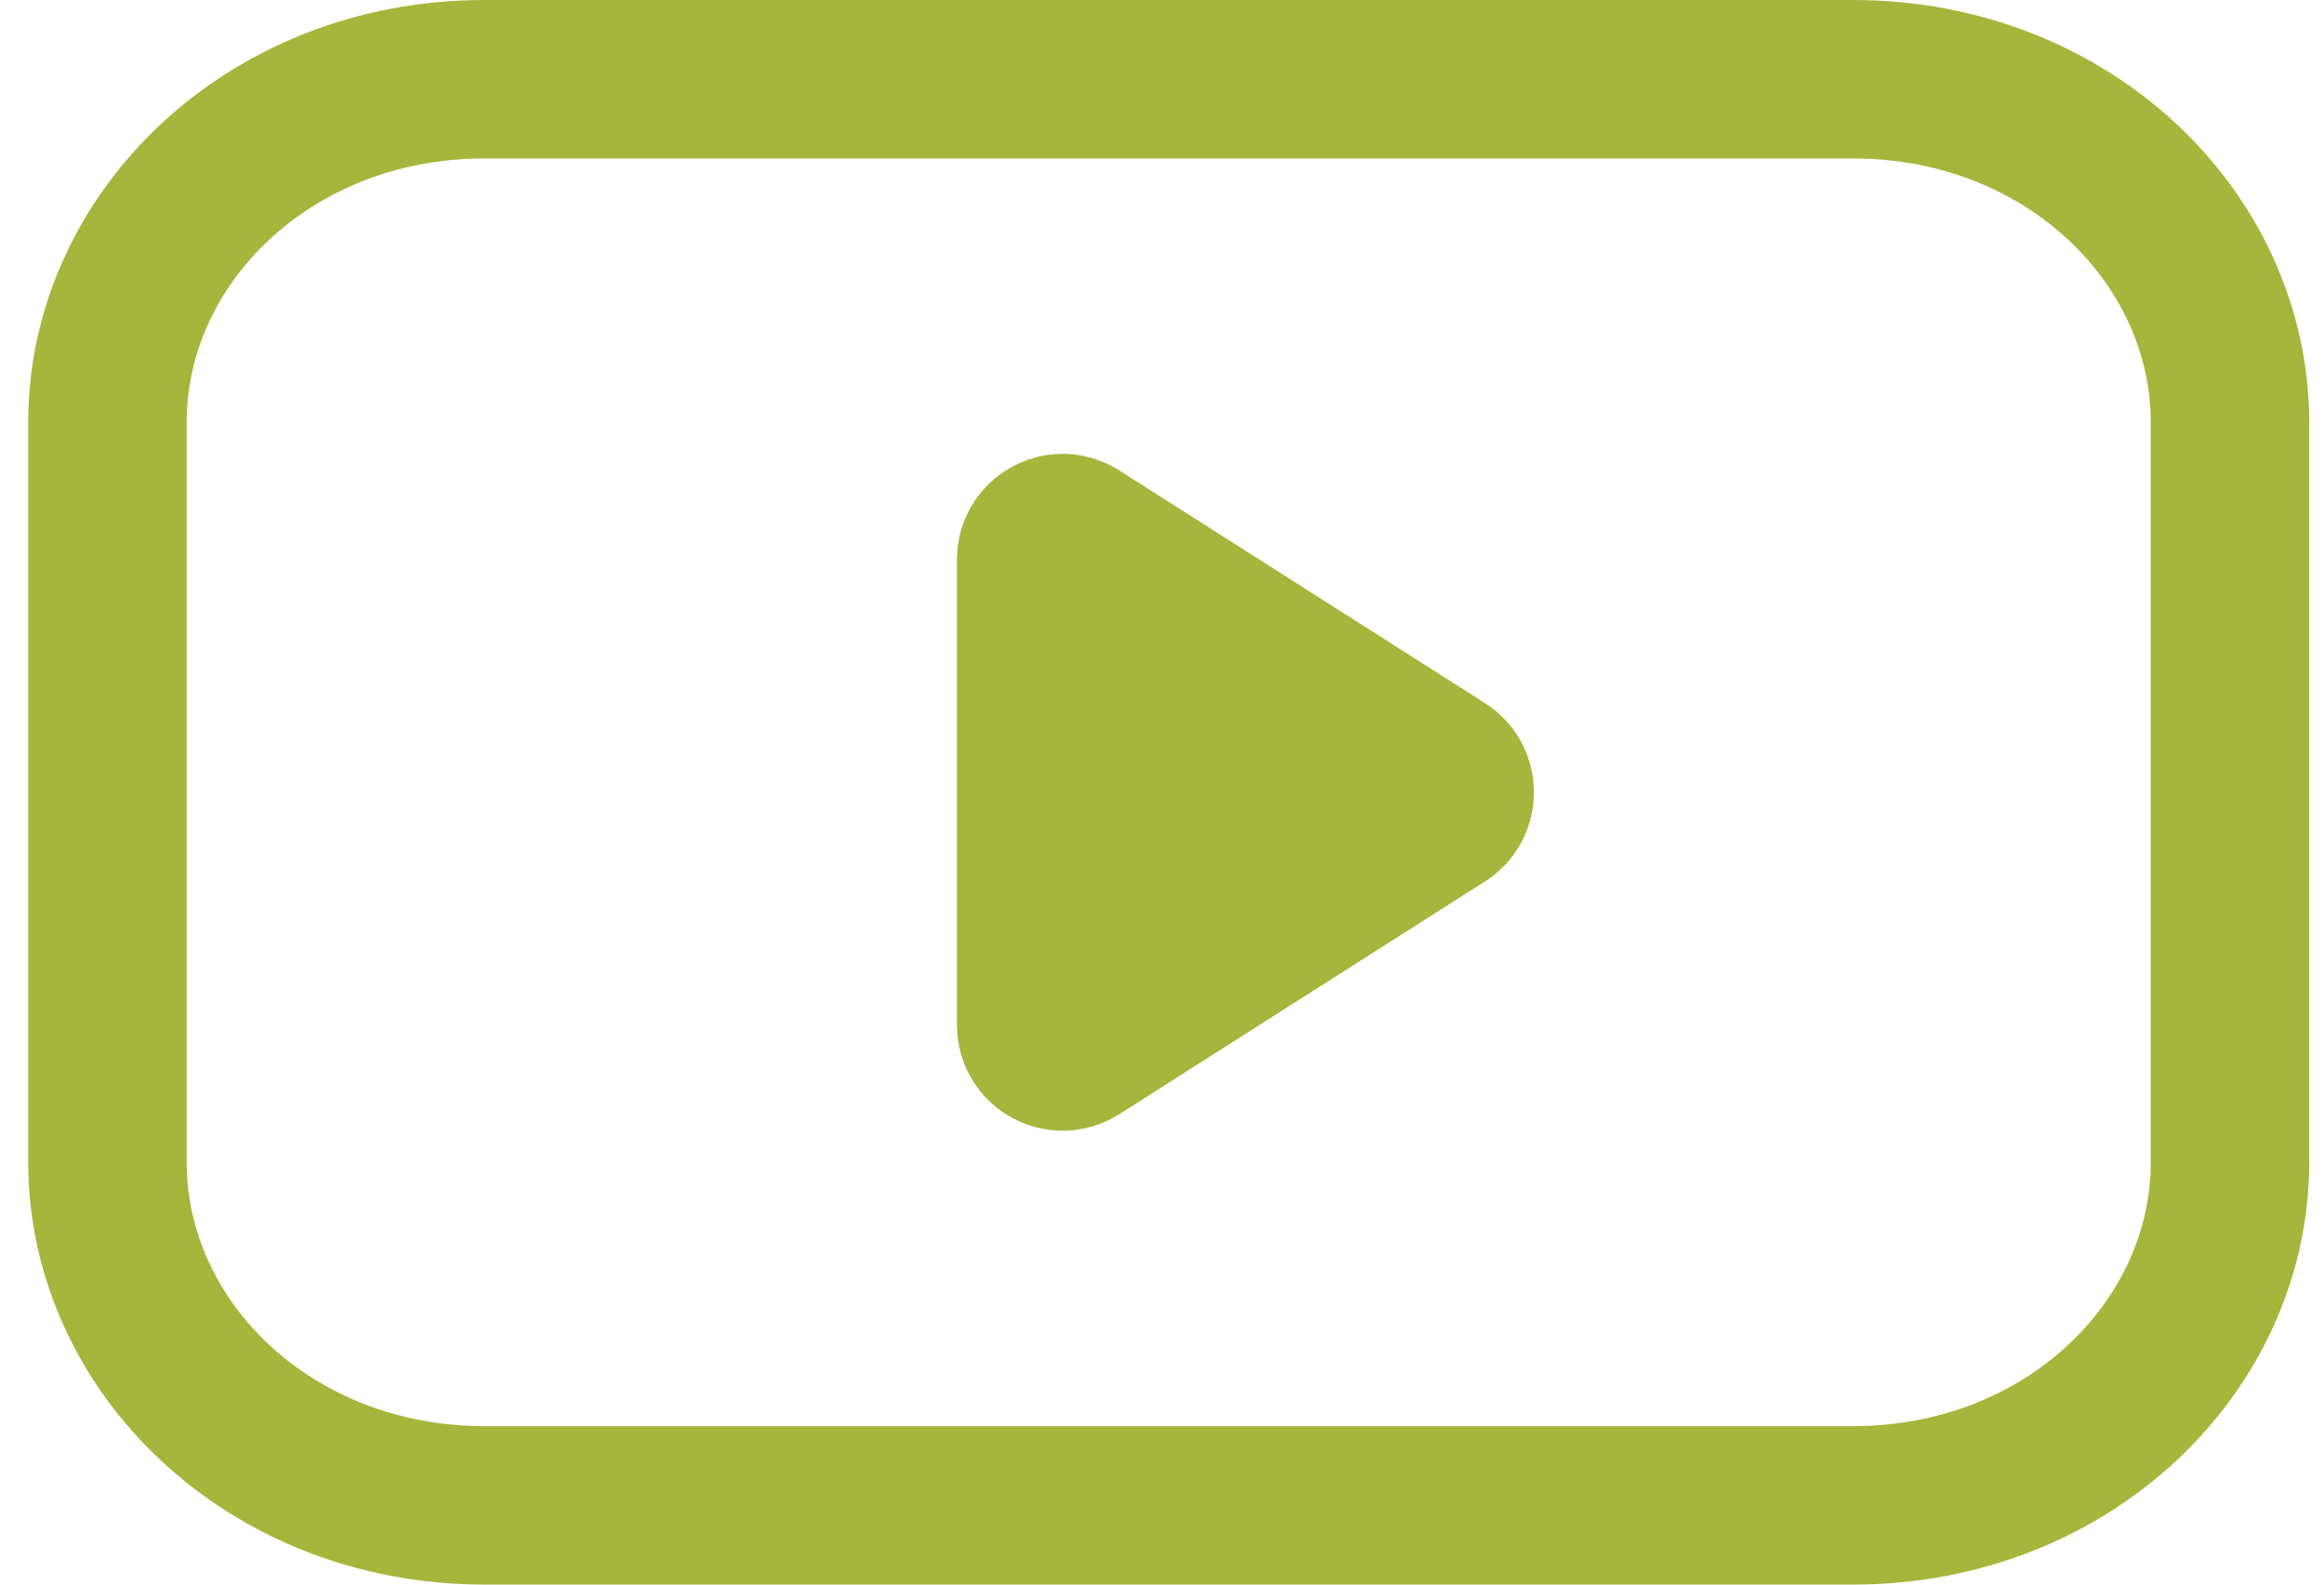 <svg width="44" height="30" viewBox="0 0 44 30" fill="none" xmlns="http://www.w3.org/2000/svg">
<path d="M9.171 1.5H35.083C39.15 1.5 42.22 4.503 42.22 8V22C42.22 25.497 39.15 28.5 35.083 28.5H9.171C5.104 28.5 2.034 25.497 2.034 22V8C2.034 4.503 5.104 1.5 9.171 1.5Z" stroke="#A6B53B" stroke-width="3"/>
<path d="M19.617 10.594C19.617 10.224 20 9.99 20.322 10.136L20.386 10.172L27.311 14.578C27.6 14.762 27.618 15.171 27.364 15.383L27.311 15.422L20.386 19.829C20.053 20.041 19.617 19.801 19.617 19.407V10.594Z" fill="#A6B53B" stroke="#A6B53B" stroke-width="3"/>
</svg>
